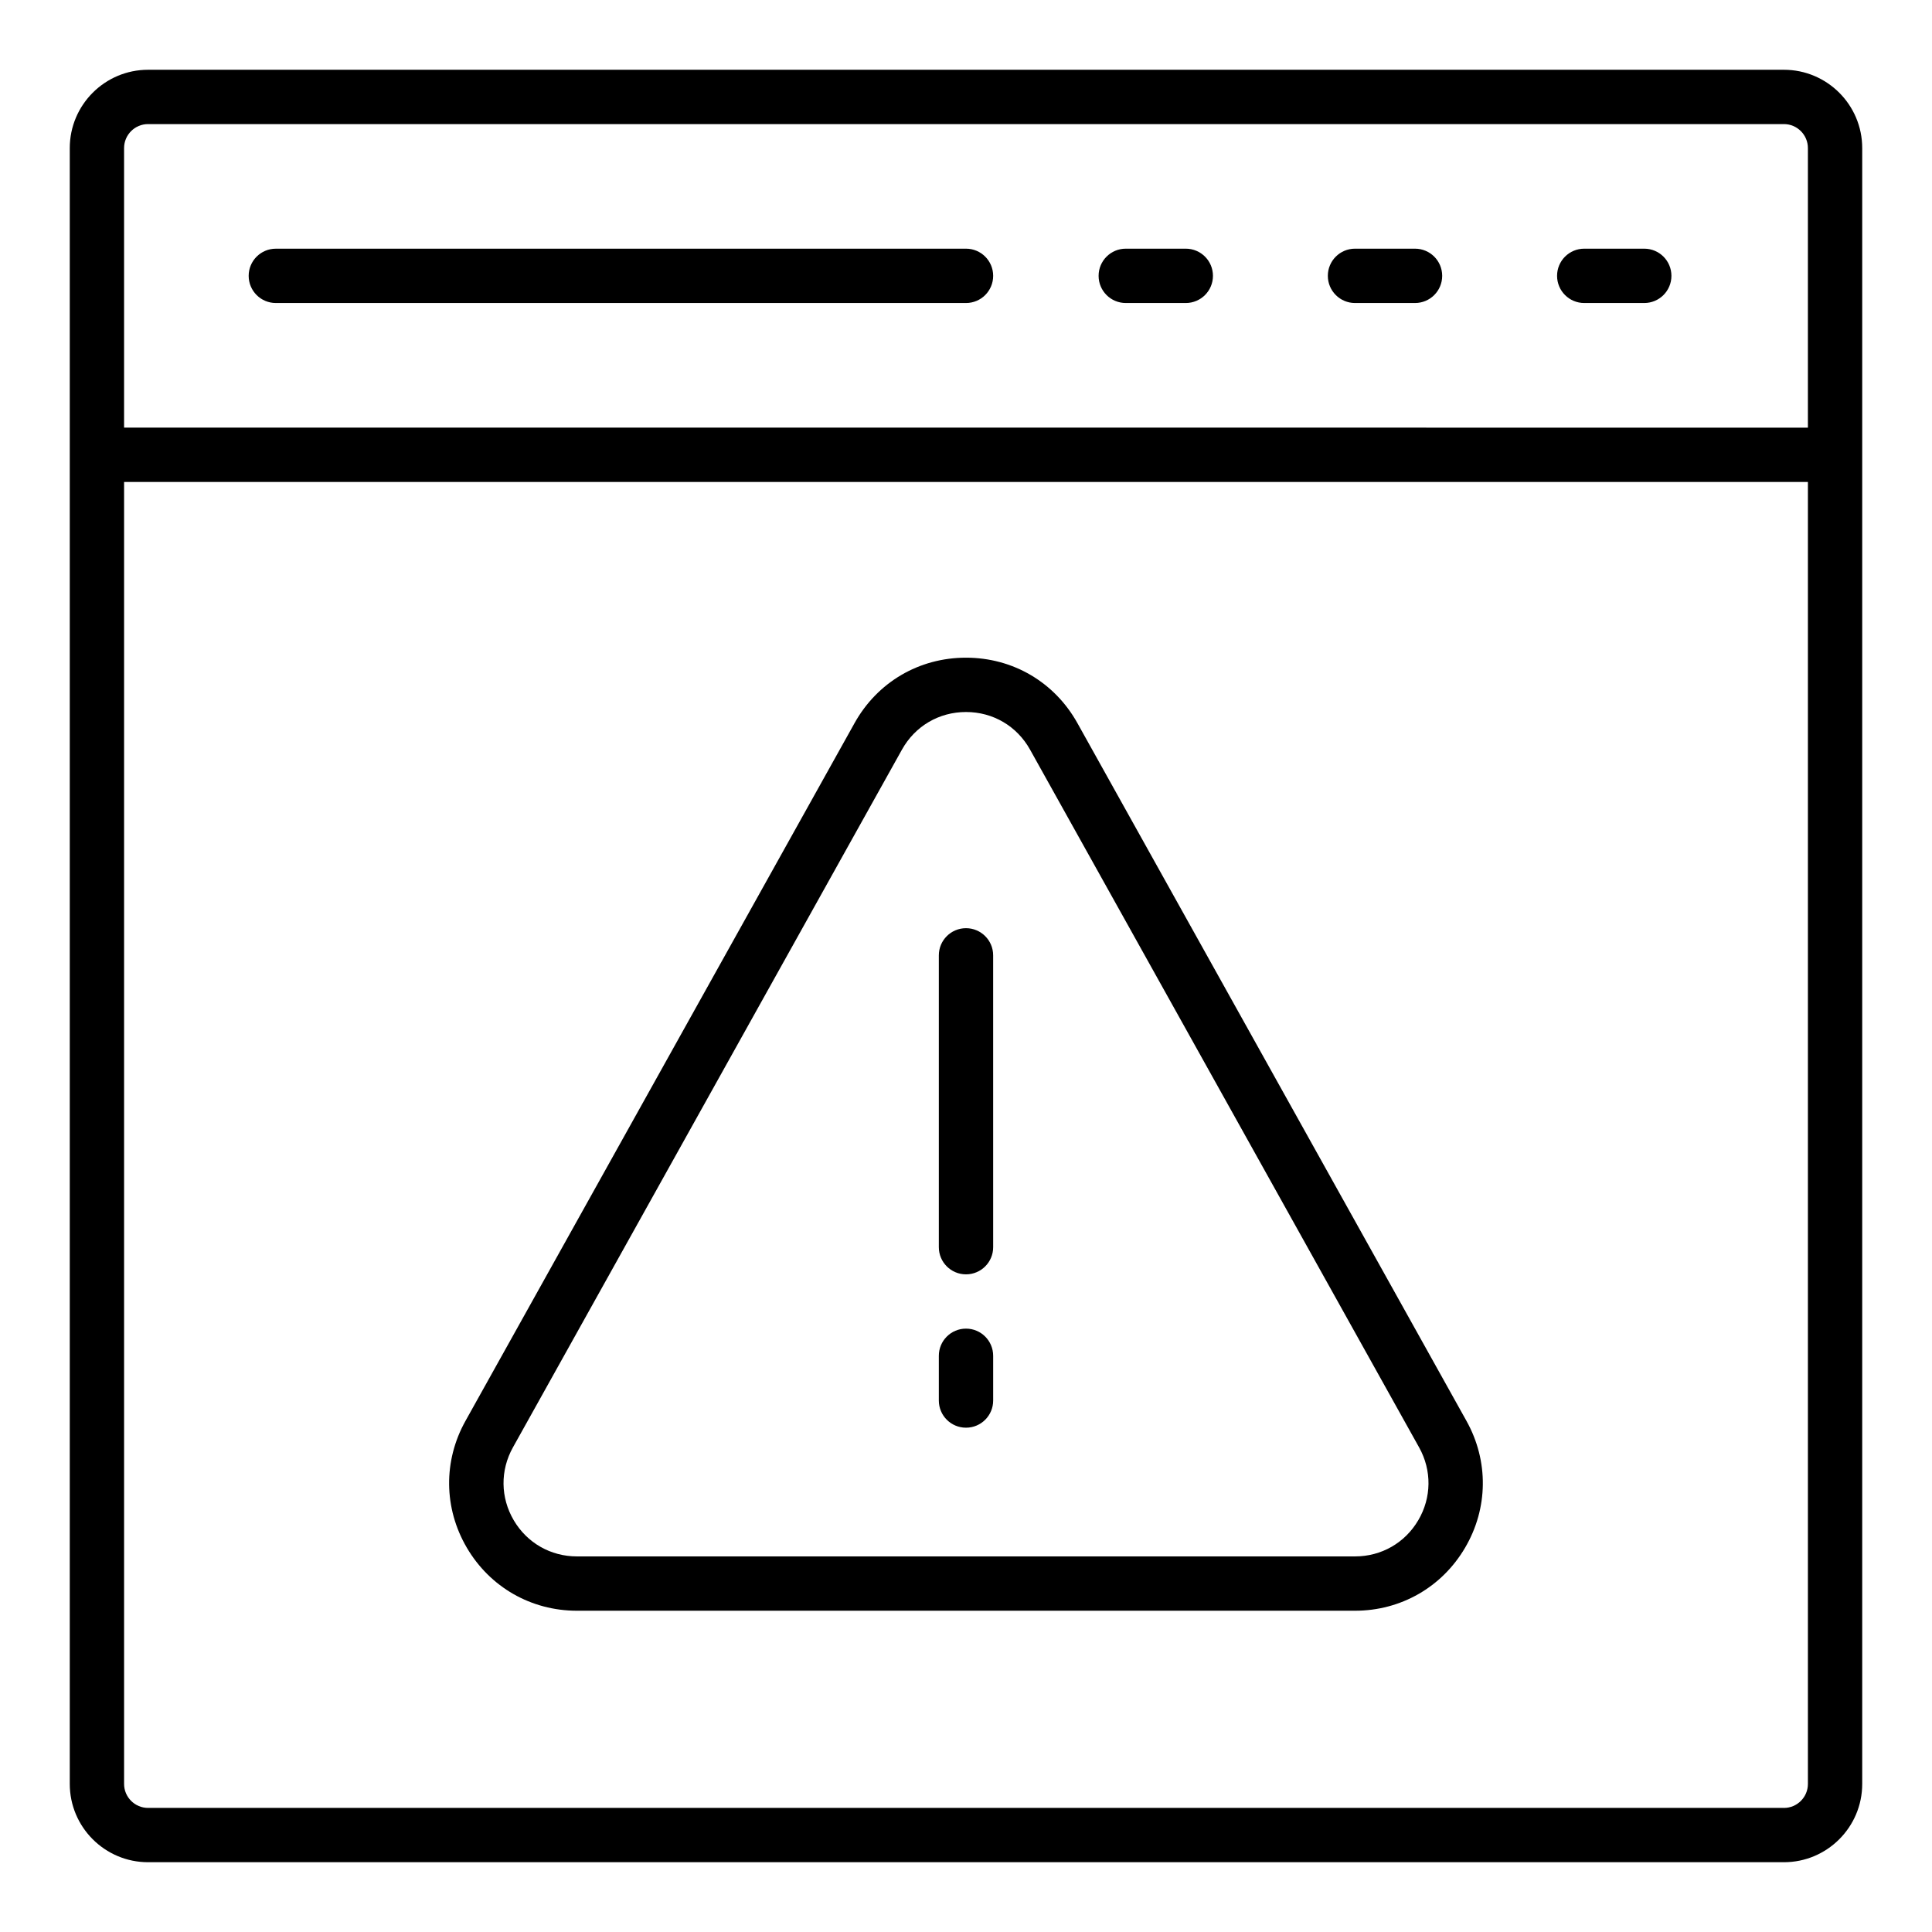 <?xml version="1.0" encoding="UTF-8"?>
<!-- Uploaded to: ICON Repo, www.svgrepo.com, Generator: ICON Repo Mixer Tools -->
<svg fill="#000000" width="800px" height="800px" version="1.1" viewBox="144 144 512 512" xmlns="http://www.w3.org/2000/svg">
 <g>
  <path d="m217.1 224.3h182.9c3.977 0 7.199-3.219 7.199-7.199 0-3.977-3.219-7.199-7.199-7.199l-182.9 0.004c-3.977 0-7.199 3.219-7.199 7.199 0 3.977 3.219 7.195 7.199 7.195z"/>
  <path d="m616.76 162.49h-433.52c-11.445 0-20.75 9.305-20.75 20.75v433.52c0 11.441 9.305 20.746 20.75 20.746h433.52c11.441 0 20.746-9.305 20.746-20.746v-433.52c0-11.445-9.305-20.75-20.746-20.75zm-433.52 14.395h433.52c3.5 0 6.352 2.856 6.352 6.356v74.09l-446.23-0.004v-74.086c0-3.5 2.856-6.356 6.356-6.356zm433.52 446.23h-433.52c-3.5 0-6.356-2.852-6.356-6.352v-345.04h446.23v345.04c0 3.504-2.852 6.356-6.352 6.356z"/>
  <path d="m563.84 224.3h15.906c3.977 0 7.199-3.219 7.199-7.199 0-3.977-3.219-7.199-7.199-7.199h-15.906c-3.977 0-7.199 3.219-7.199 7.199 0 3.981 3.219 7.199 7.199 7.199z"/>
  <path d="m503.09 224.3h15.906c3.977 0 7.199-3.219 7.199-7.199 0-3.977-3.219-7.199-7.199-7.199h-15.906c-3.977 0-7.199 3.219-7.199 7.199 0.004 3.981 3.223 7.199 7.199 7.199z"/>
  <path d="m442.34 224.3h15.906c3.977 0 7.199-3.219 7.199-7.199 0-3.977-3.219-7.199-7.199-7.199h-15.906c-3.977 0-7.199 3.219-7.199 7.199 0 3.981 3.219 7.199 7.199 7.199z"/>
  <path d="m429.53 335.64c-6.051-10.859-17.094-17.348-29.535-17.348s-23.484 6.488-29.535 17.348l-103.11 184.93c-5.902 10.586-5.762 23.145 0.371 33.598 6.137 10.453 17.039 16.691 29.16 16.691h206.22c12.125 0 23.027-6.242 29.16-16.691 6.141-10.453 6.281-23.012 0.375-33.598zm90.324 211.24c-3.519 6.004-9.785 9.586-16.75 9.586h-206.21c-6.965 0-13.227-3.586-16.75-9.586-3.527-6.004-3.606-13.215-0.219-19.293l103.11-184.94c3.481-6.234 9.82-9.957 16.969-9.957s13.488 3.727 16.969 9.965l103.11 184.93c3.383 6.078 3.309 13.289-0.223 19.293z"/>
  <path d="m400 389.98c-3.977 0-7.199 3.219-7.199 7.199v77.336c0 3.977 3.219 7.199 7.199 7.199 3.977 0 7.199-3.219 7.199-7.199l-0.004-77.34c0-3.977-3.219-7.195-7.195-7.195z"/>
  <path d="m400 496.1c-3.977 0-7.199 3.219-7.199 7.199v11.855c0 3.977 3.219 7.199 7.199 7.199 3.977 0 7.199-3.219 7.199-7.199v-11.855c-0.004-3.981-3.223-7.199-7.199-7.199z"/>
 </g>
</svg>